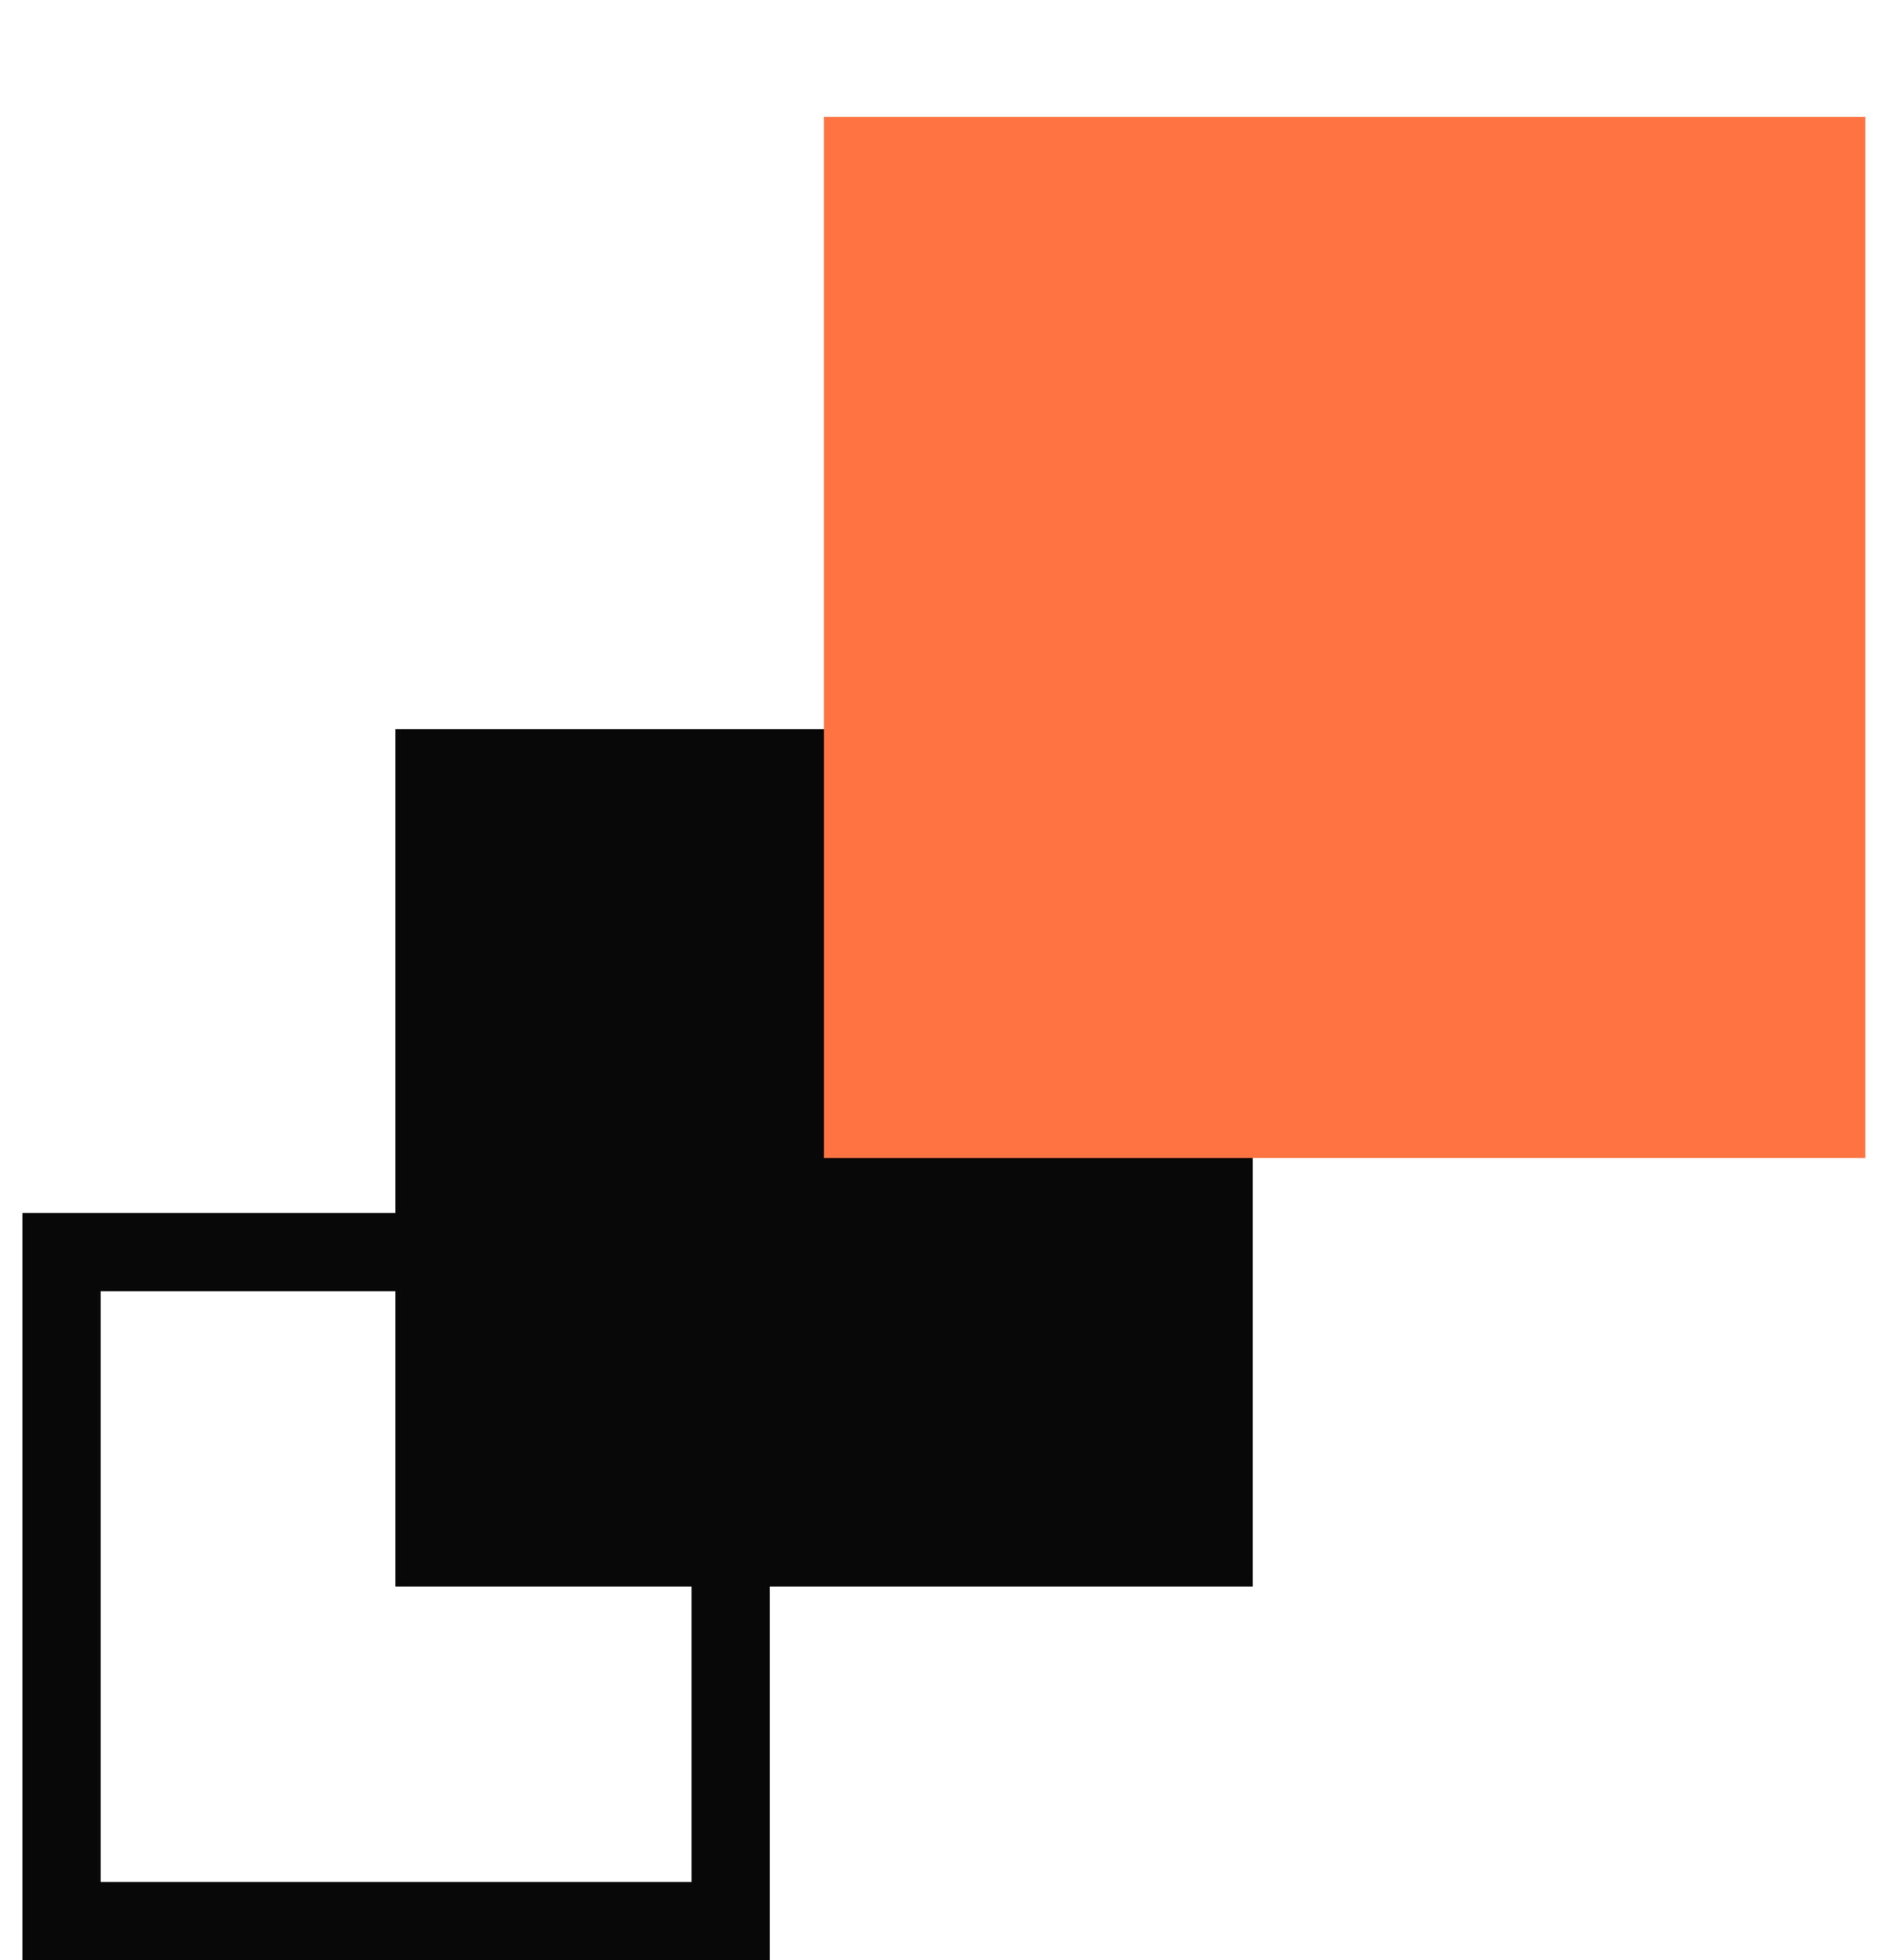 <svg width="48" height="50" viewBox="0 0 48 50" fill="none" xmlns="http://www.w3.org/2000/svg">
<g clip-path="url(#clip0_2563_2052)">
<path d="M17.64 32.934V48.011H2.563V32.934H17.64ZM19.63 30.944H0.573V50.001H19.63V30.944Z" fill="#090809"/>
<path d="M17.64 32.934V48.011H2.563V32.934H17.64ZM19.63 30.944H0.573V50.001H19.63V30.944Z" fill="#090809"/>
<path d="M30.959 19.596H11.08V39.474H30.959V19.596Z" fill="#090809"/>
<path d="M29.964 20.59V38.479H12.075V20.59H29.964ZM31.953 18.601H10.085V40.469H31.953V18.601Z" fill="#090809"/>
<path d="M47.574 2.98H21.016V29.538H47.574V2.98Z" fill="#FF7342"/>
</g>
<defs>
<clipPath id="clip0_2563_2052">
<rect width="47" height="50" fill="white" transform="translate(0.573)"/>
</clipPath>
</defs>
</svg>
